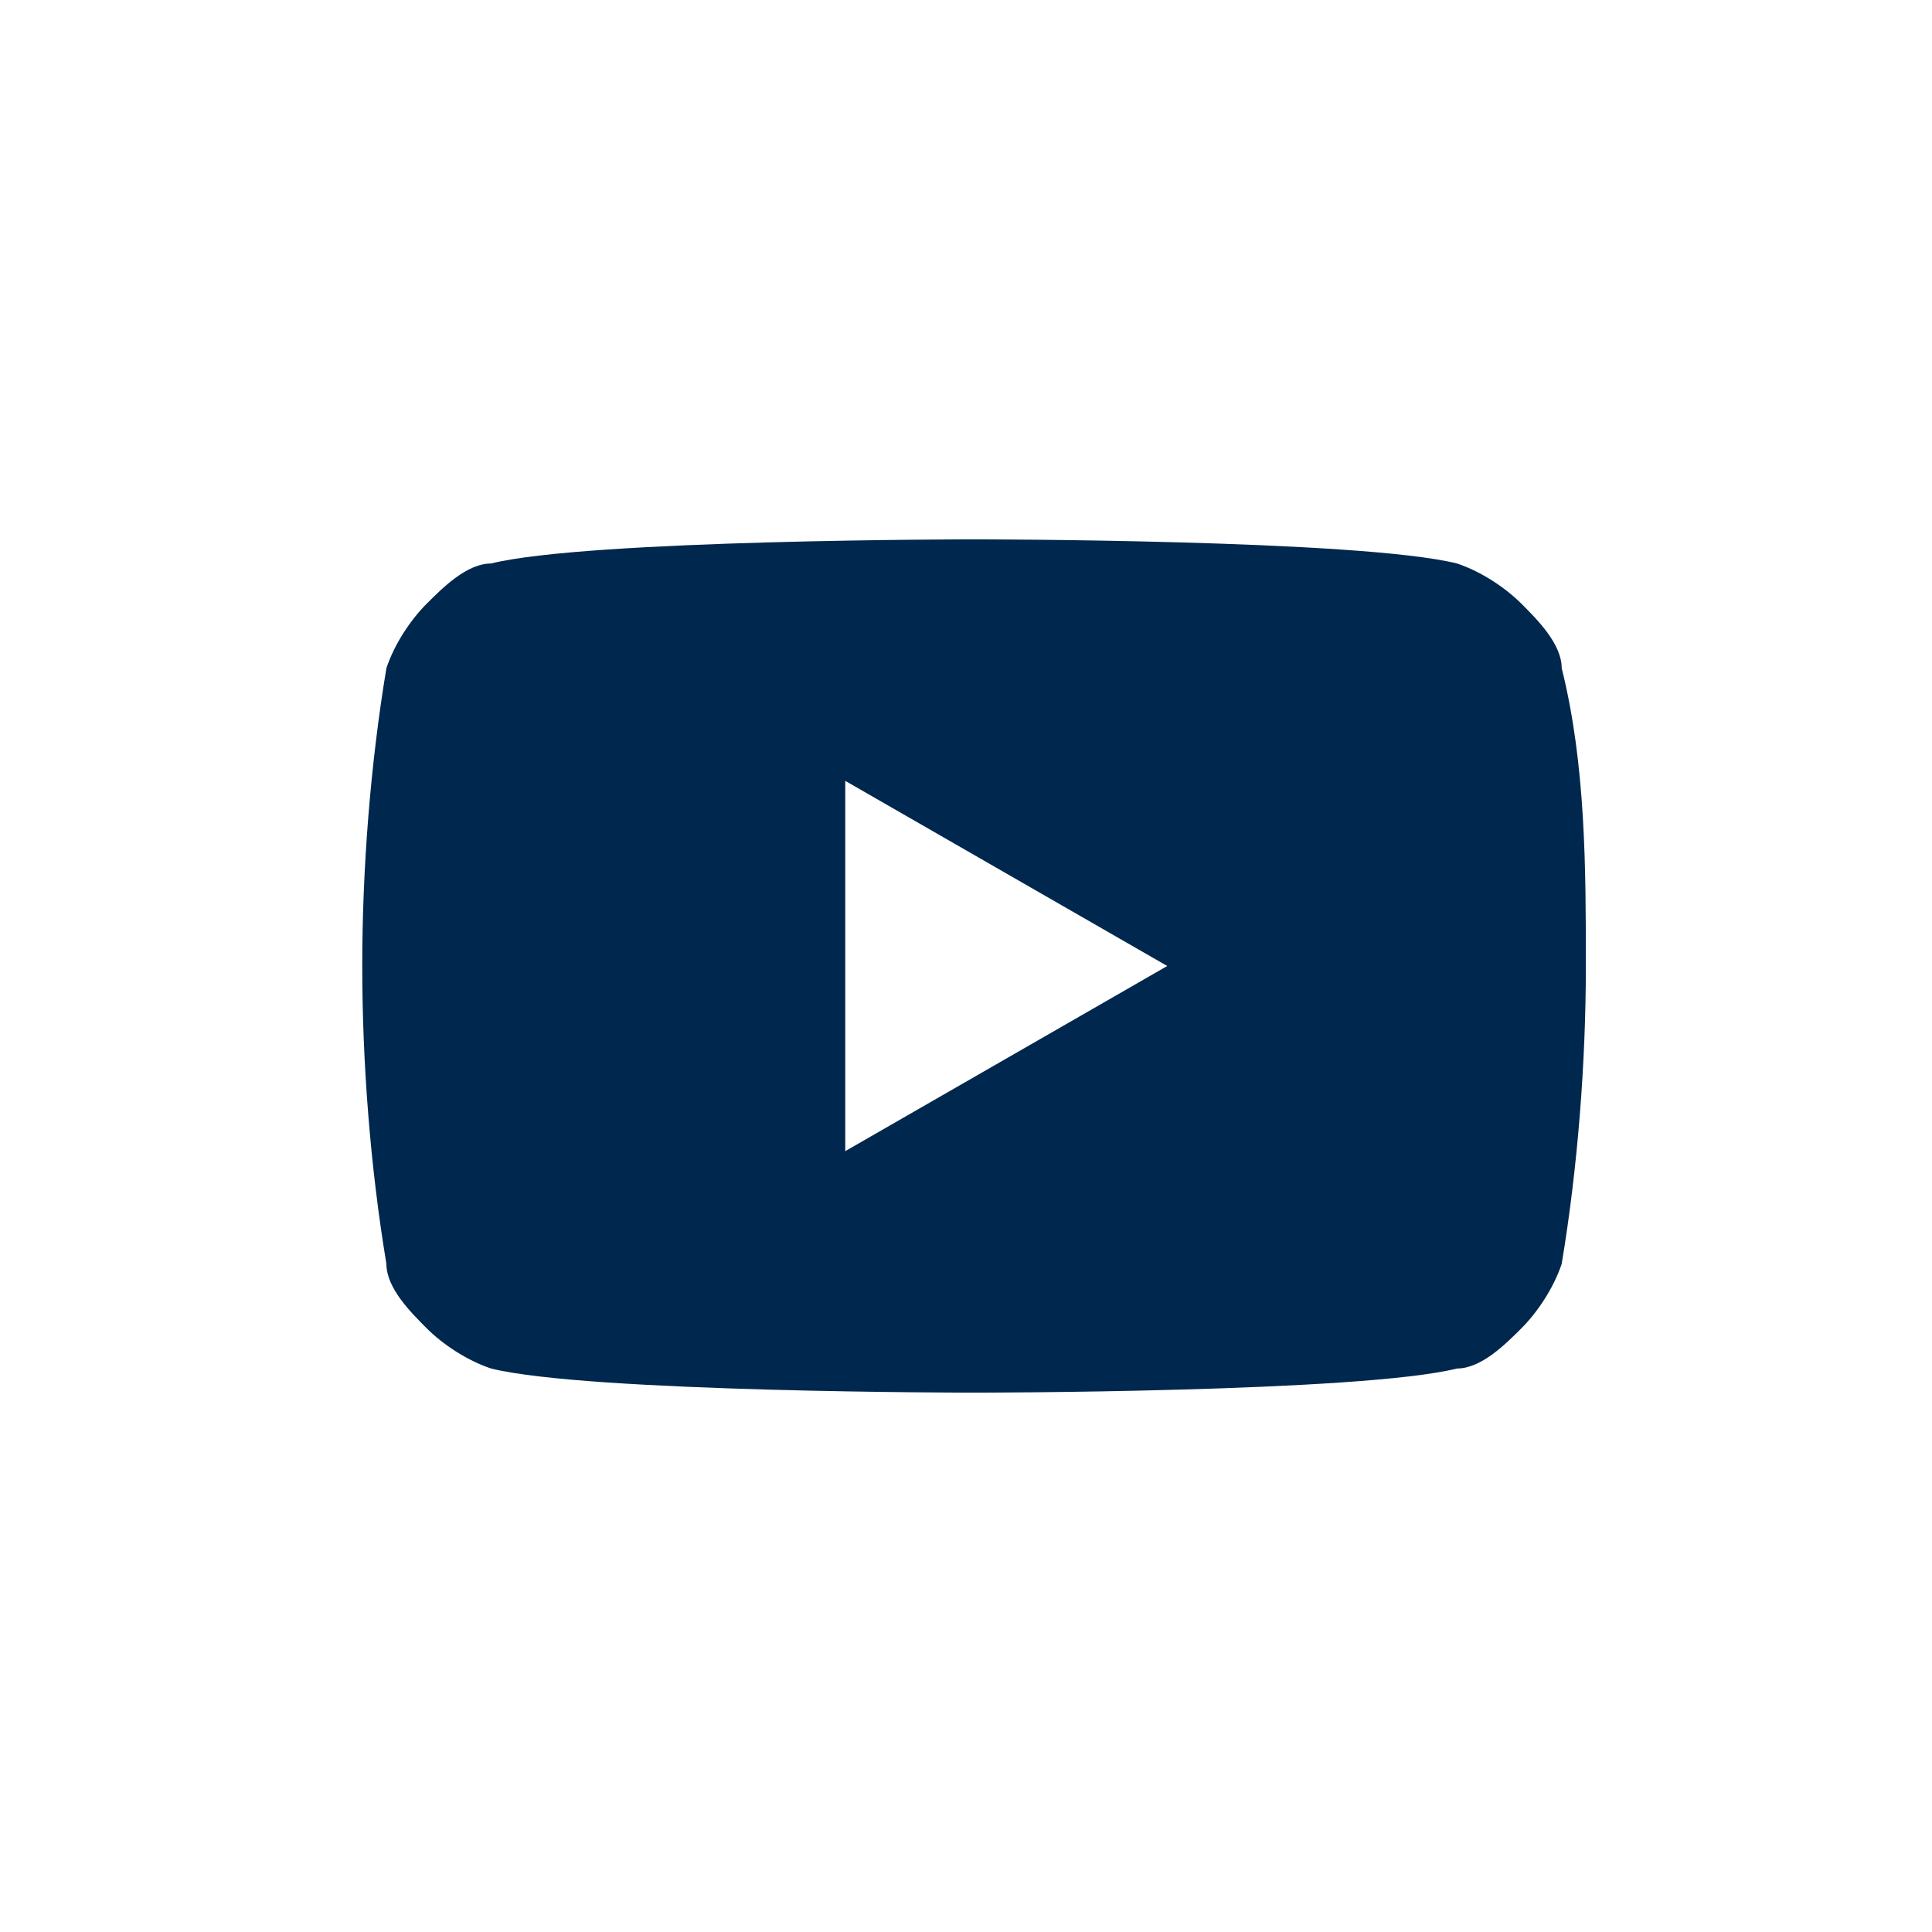 <?xml version="1.0" encoding="UTF-8"?>
<svg id="Layer_1" xmlns="http://www.w3.org/2000/svg" version="1.1" viewBox="0 0 24 24">
  <!-- Generator: Adobe Illustrator 30.0.0, SVG Export Plug-In . SVG Version: 2.1.1 Build 123)  -->
  <defs>
    <style>
      .st0 {
        fill: #fff;
      }

      .st1 {
        fill: #00274d;
      }
    </style>
  </defs>
  <rect class="st0" y="0" width="24" height="24"/>
  <path class="st1" d="M19.4,8.3c0-.3-.3-.6-.5-.8-.2-.2-.5-.4-.8-.5-1.2-.3-6-.3-6-.3,0,0-4.8,0-6,.3-.3,0-.6.3-.8.5-.2.2-.4.5-.5.8-.2,1.2-.3,2.5-.3,3.7,0,1.2.1,2.5.3,3.7,0,.3.3.6.5.8.2.2.5.4.8.5,1.2.3,6,.3,6,.3,0,0,4.8,0,6-.3.3,0,.6-.3.8-.5.2-.2.4-.5.5-.8.2-1.2.3-2.5.3-3.7,0-1.2,0-2.5-.3-3.7h0ZM10.5,14.3v-4.6l4,2.3-4,2.3Z"/>
</svg>